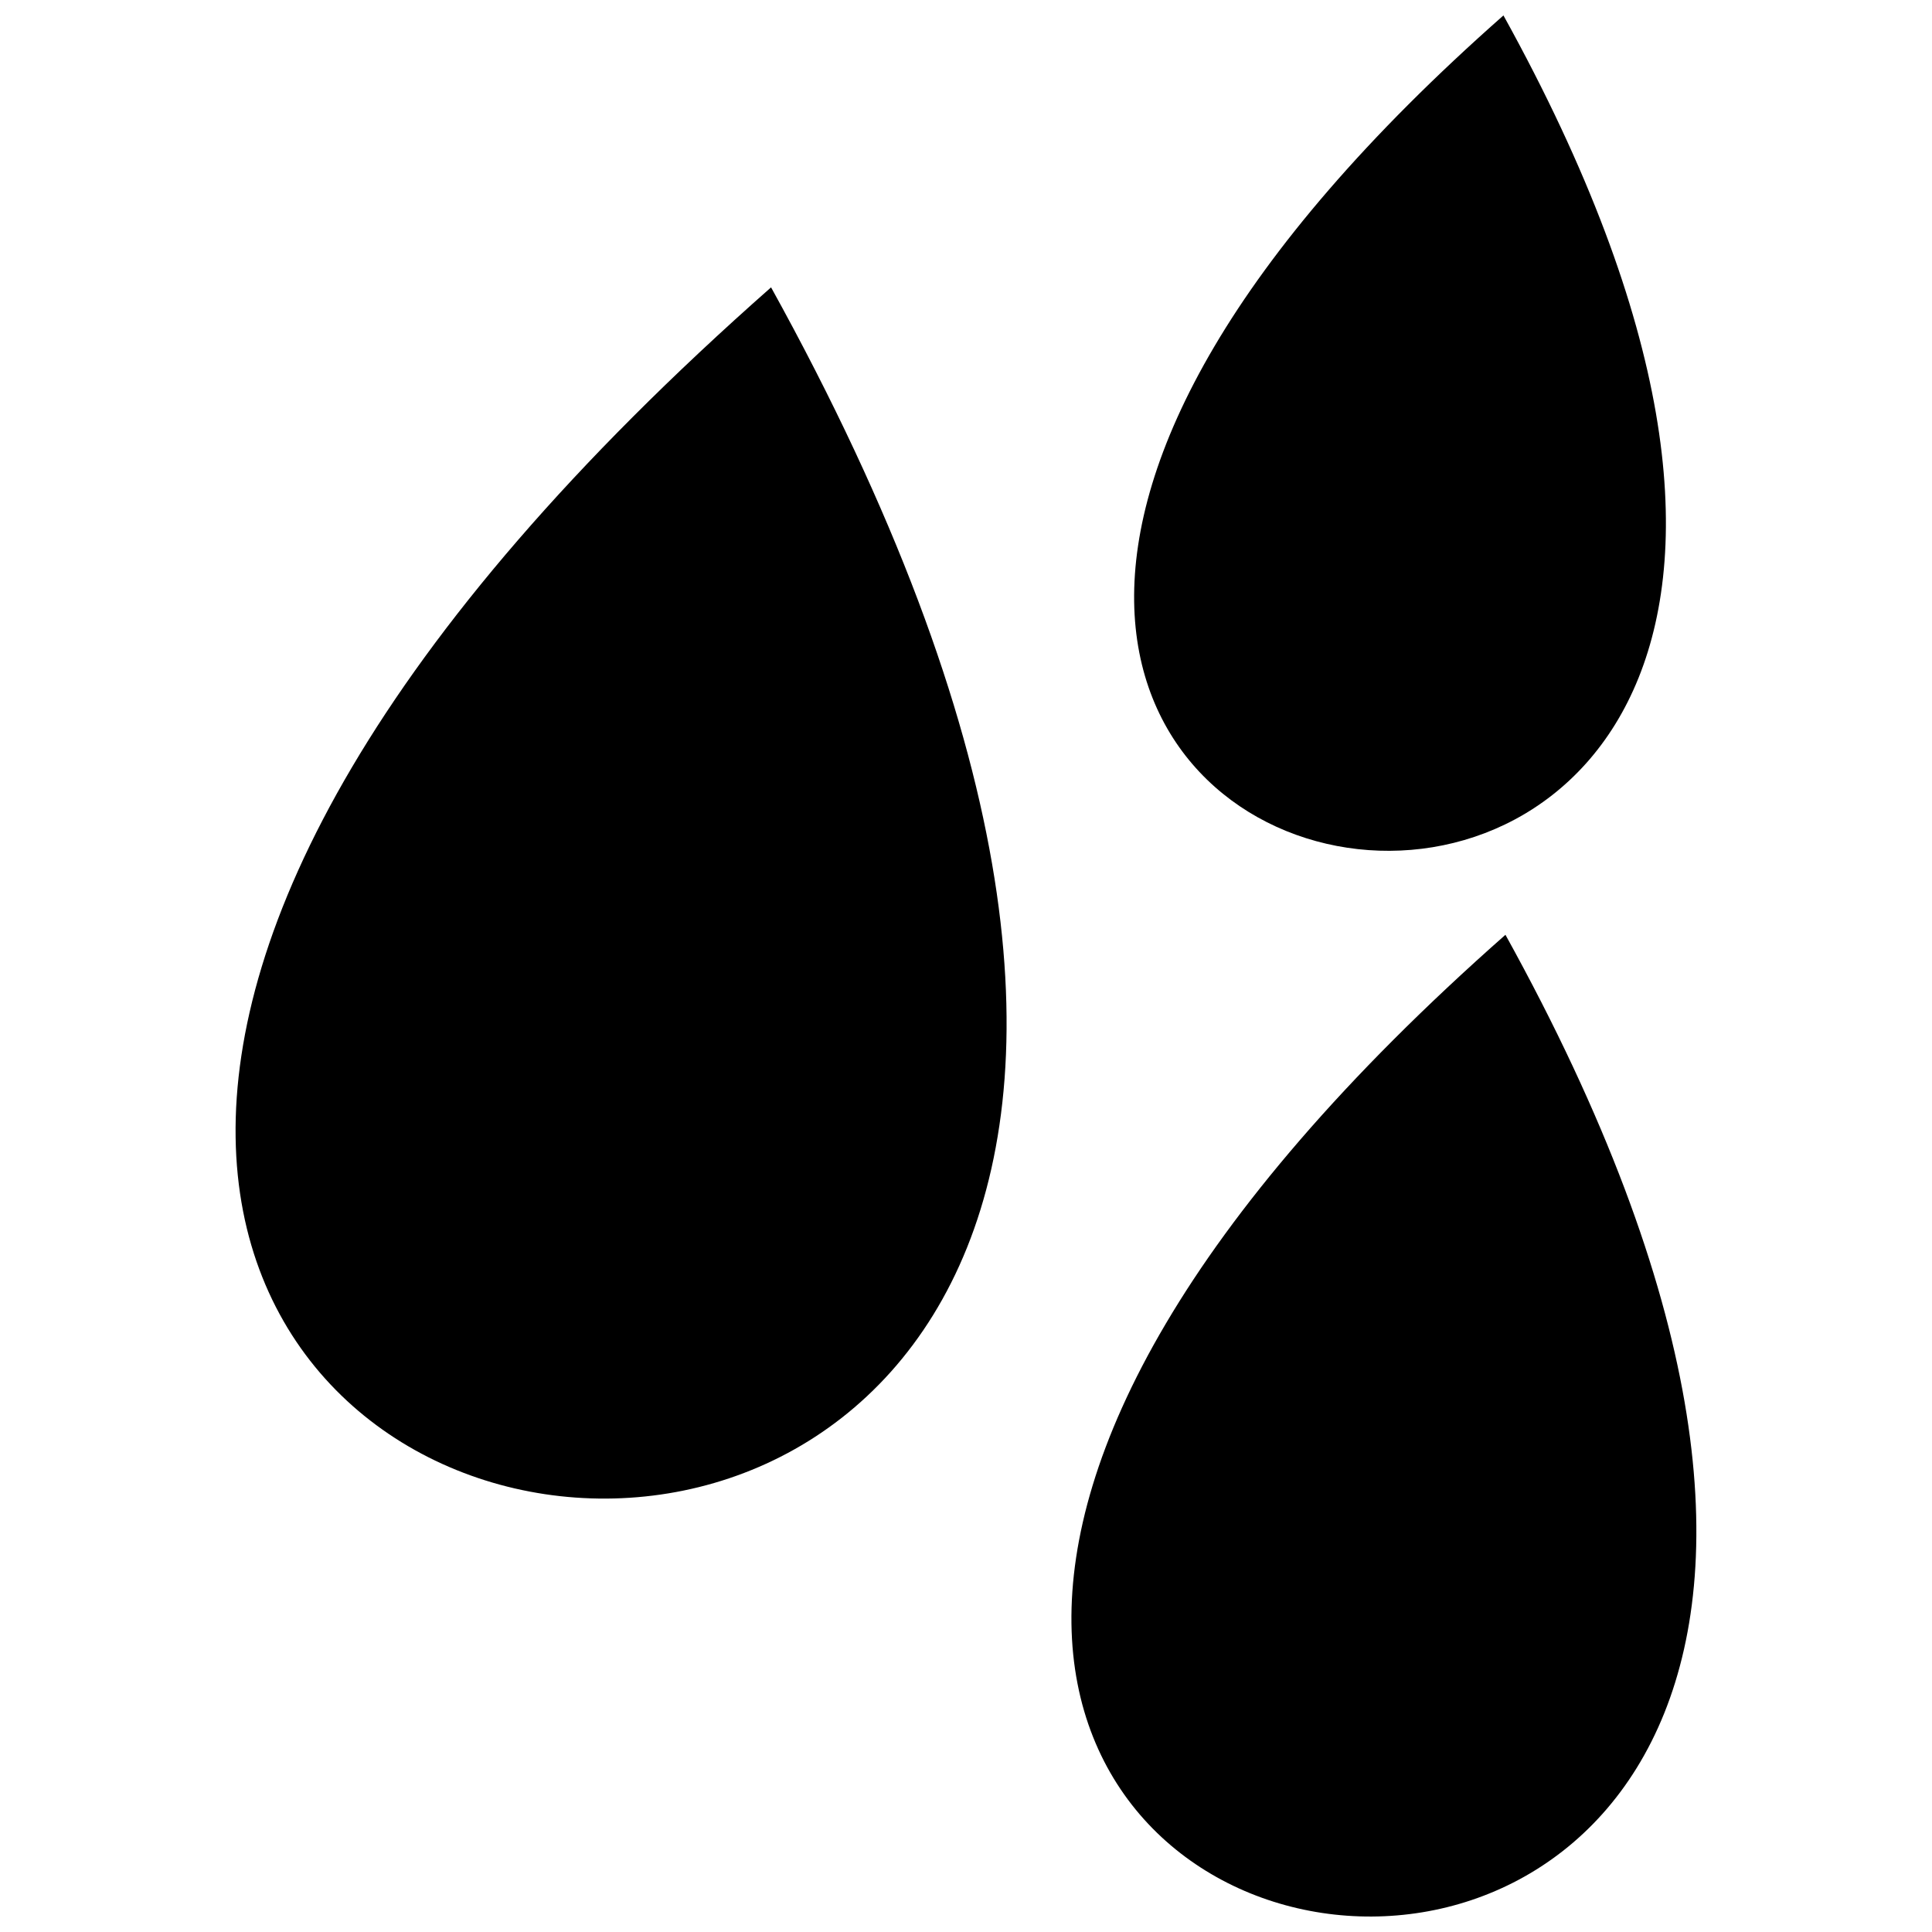 <?xml version="1.0" encoding="UTF-8"?>
<!-- Uploaded to: ICON Repo, www.svgrepo.com, Generator: ICON Repo Mixer Tools -->
<svg width="800px" height="800px" version="1.1" viewBox="144 144 512 512" xmlns="http://www.w3.org/2000/svg">
 <defs>
  <clipPath id="b">
   <path d="m444 148.09h142v221.91h-142z"/>
  </clipPath>
  <clipPath id="a">
   <path d="m427 391h167v260.9h-167z"/>
  </clipPath>
 </defs>
 <path d="m348.34 220.15c264.62 478.37-424.56 374.47 0 0z" fill-rule="evenodd"/>
 <g clip-path="url(#b)">
  <path d="m542.43 148.09c182.52 329.93-292.82 258.27 0 0z" fill-rule="evenodd"/>
 </g>
 <g clip-path="url(#a)">
  <path d="m542.96 391.73c214.49 387.73-344.12 303.52 0 0z" fill-rule="evenodd"/>
 </g>
</svg>